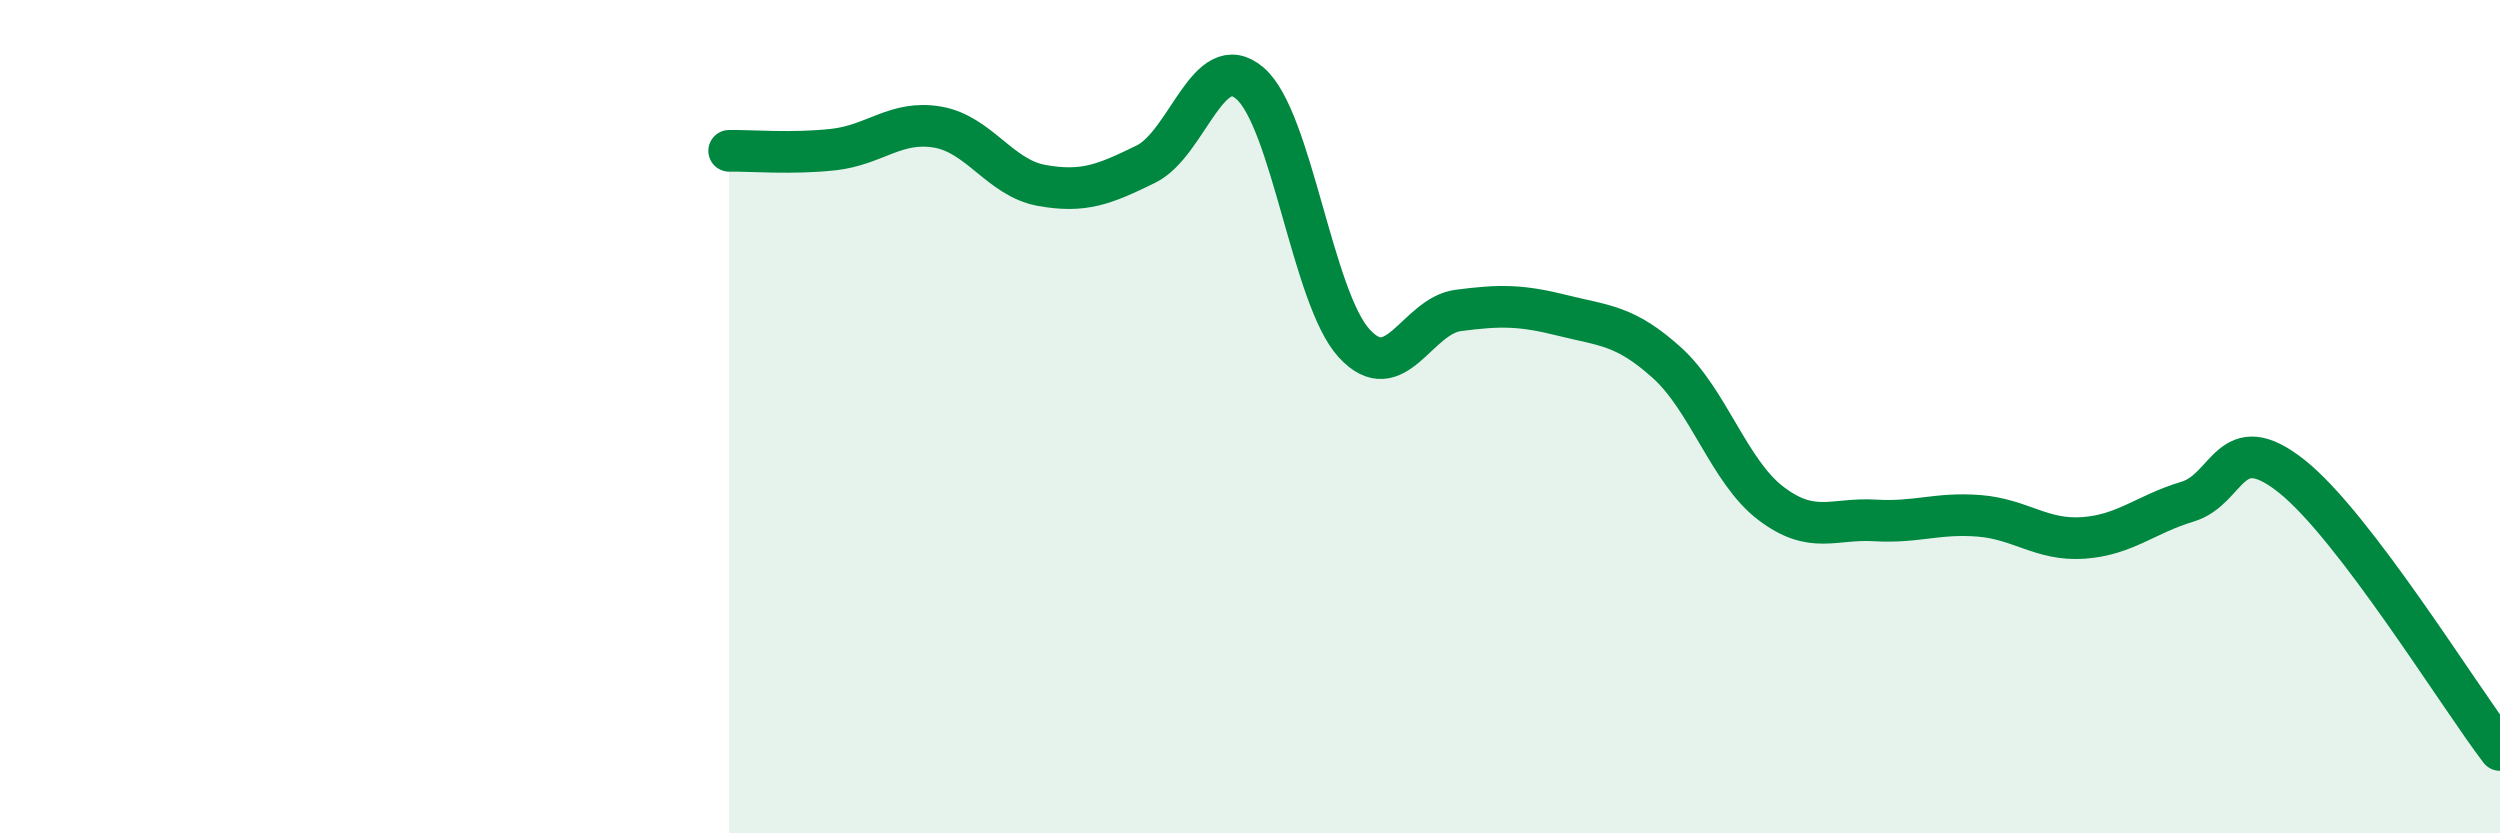 
    <svg width="60" height="20" viewBox="0 0 60 20" xmlns="http://www.w3.org/2000/svg">
      <path
        d="M 17.5,3.62 C 18,3.61 19,3.7 20,3.59 C 21,3.48 21.5,2.88 22.5,3.05 C 23.5,3.22 24,4.27 25,4.45 C 26,4.63 26.5,4.43 27.5,3.94 C 28.5,3.45 29,1.14 30,2 C 31,2.86 31.5,7.15 32.5,8.24 C 33.5,9.33 34,7.58 35,7.45 C 36,7.32 36.5,7.32 37.5,7.57 C 38.5,7.82 39,7.8 40,8.7 C 41,9.6 41.5,11.32 42.5,12.08 C 43.5,12.84 44,12.43 45,12.49 C 46,12.55 46.5,12.3 47.5,12.38 C 48.5,12.46 49,12.98 50,12.91 C 51,12.84 51.5,12.34 52.5,12.04 C 53.5,11.74 53.5,10.24 55,11.43 C 56.5,12.62 59,16.69 60,18L60 20L17.5 20Z"
        fill="#008740"
        opacity="0.1"
        stroke-linecap="round"
        stroke-linejoin="round"
      />
      <path
        d="M 17.5,3.62 C 18,3.61 19,3.7 20,3.59 C 21,3.48 21.5,2.88 22.5,3.05 C 23.5,3.22 24,4.27 25,4.45 C 26,4.63 26.5,4.43 27.5,3.94 C 28.5,3.45 29,1.14 30,2 C 31,2.86 31.5,7.15 32.5,8.24 C 33.5,9.33 34,7.58 35,7.45 C 36,7.32 36.5,7.32 37.5,7.57 C 38.5,7.82 39,7.8 40,8.7 C 41,9.6 41.5,11.32 42.5,12.08 C 43.5,12.84 44,12.43 45,12.49 C 46,12.55 46.5,12.3 47.5,12.38 C 48.5,12.46 49,12.98 50,12.91 C 51,12.84 51.5,12.34 52.5,12.04 C 53.5,11.74 53.5,10.24 55,11.43 C 56.5,12.62 59,16.69 60,18"
        stroke="#008740"
        stroke-width="1"
        fill="none"
        stroke-linecap="round"
        stroke-linejoin="round"
      />
    </svg>
  